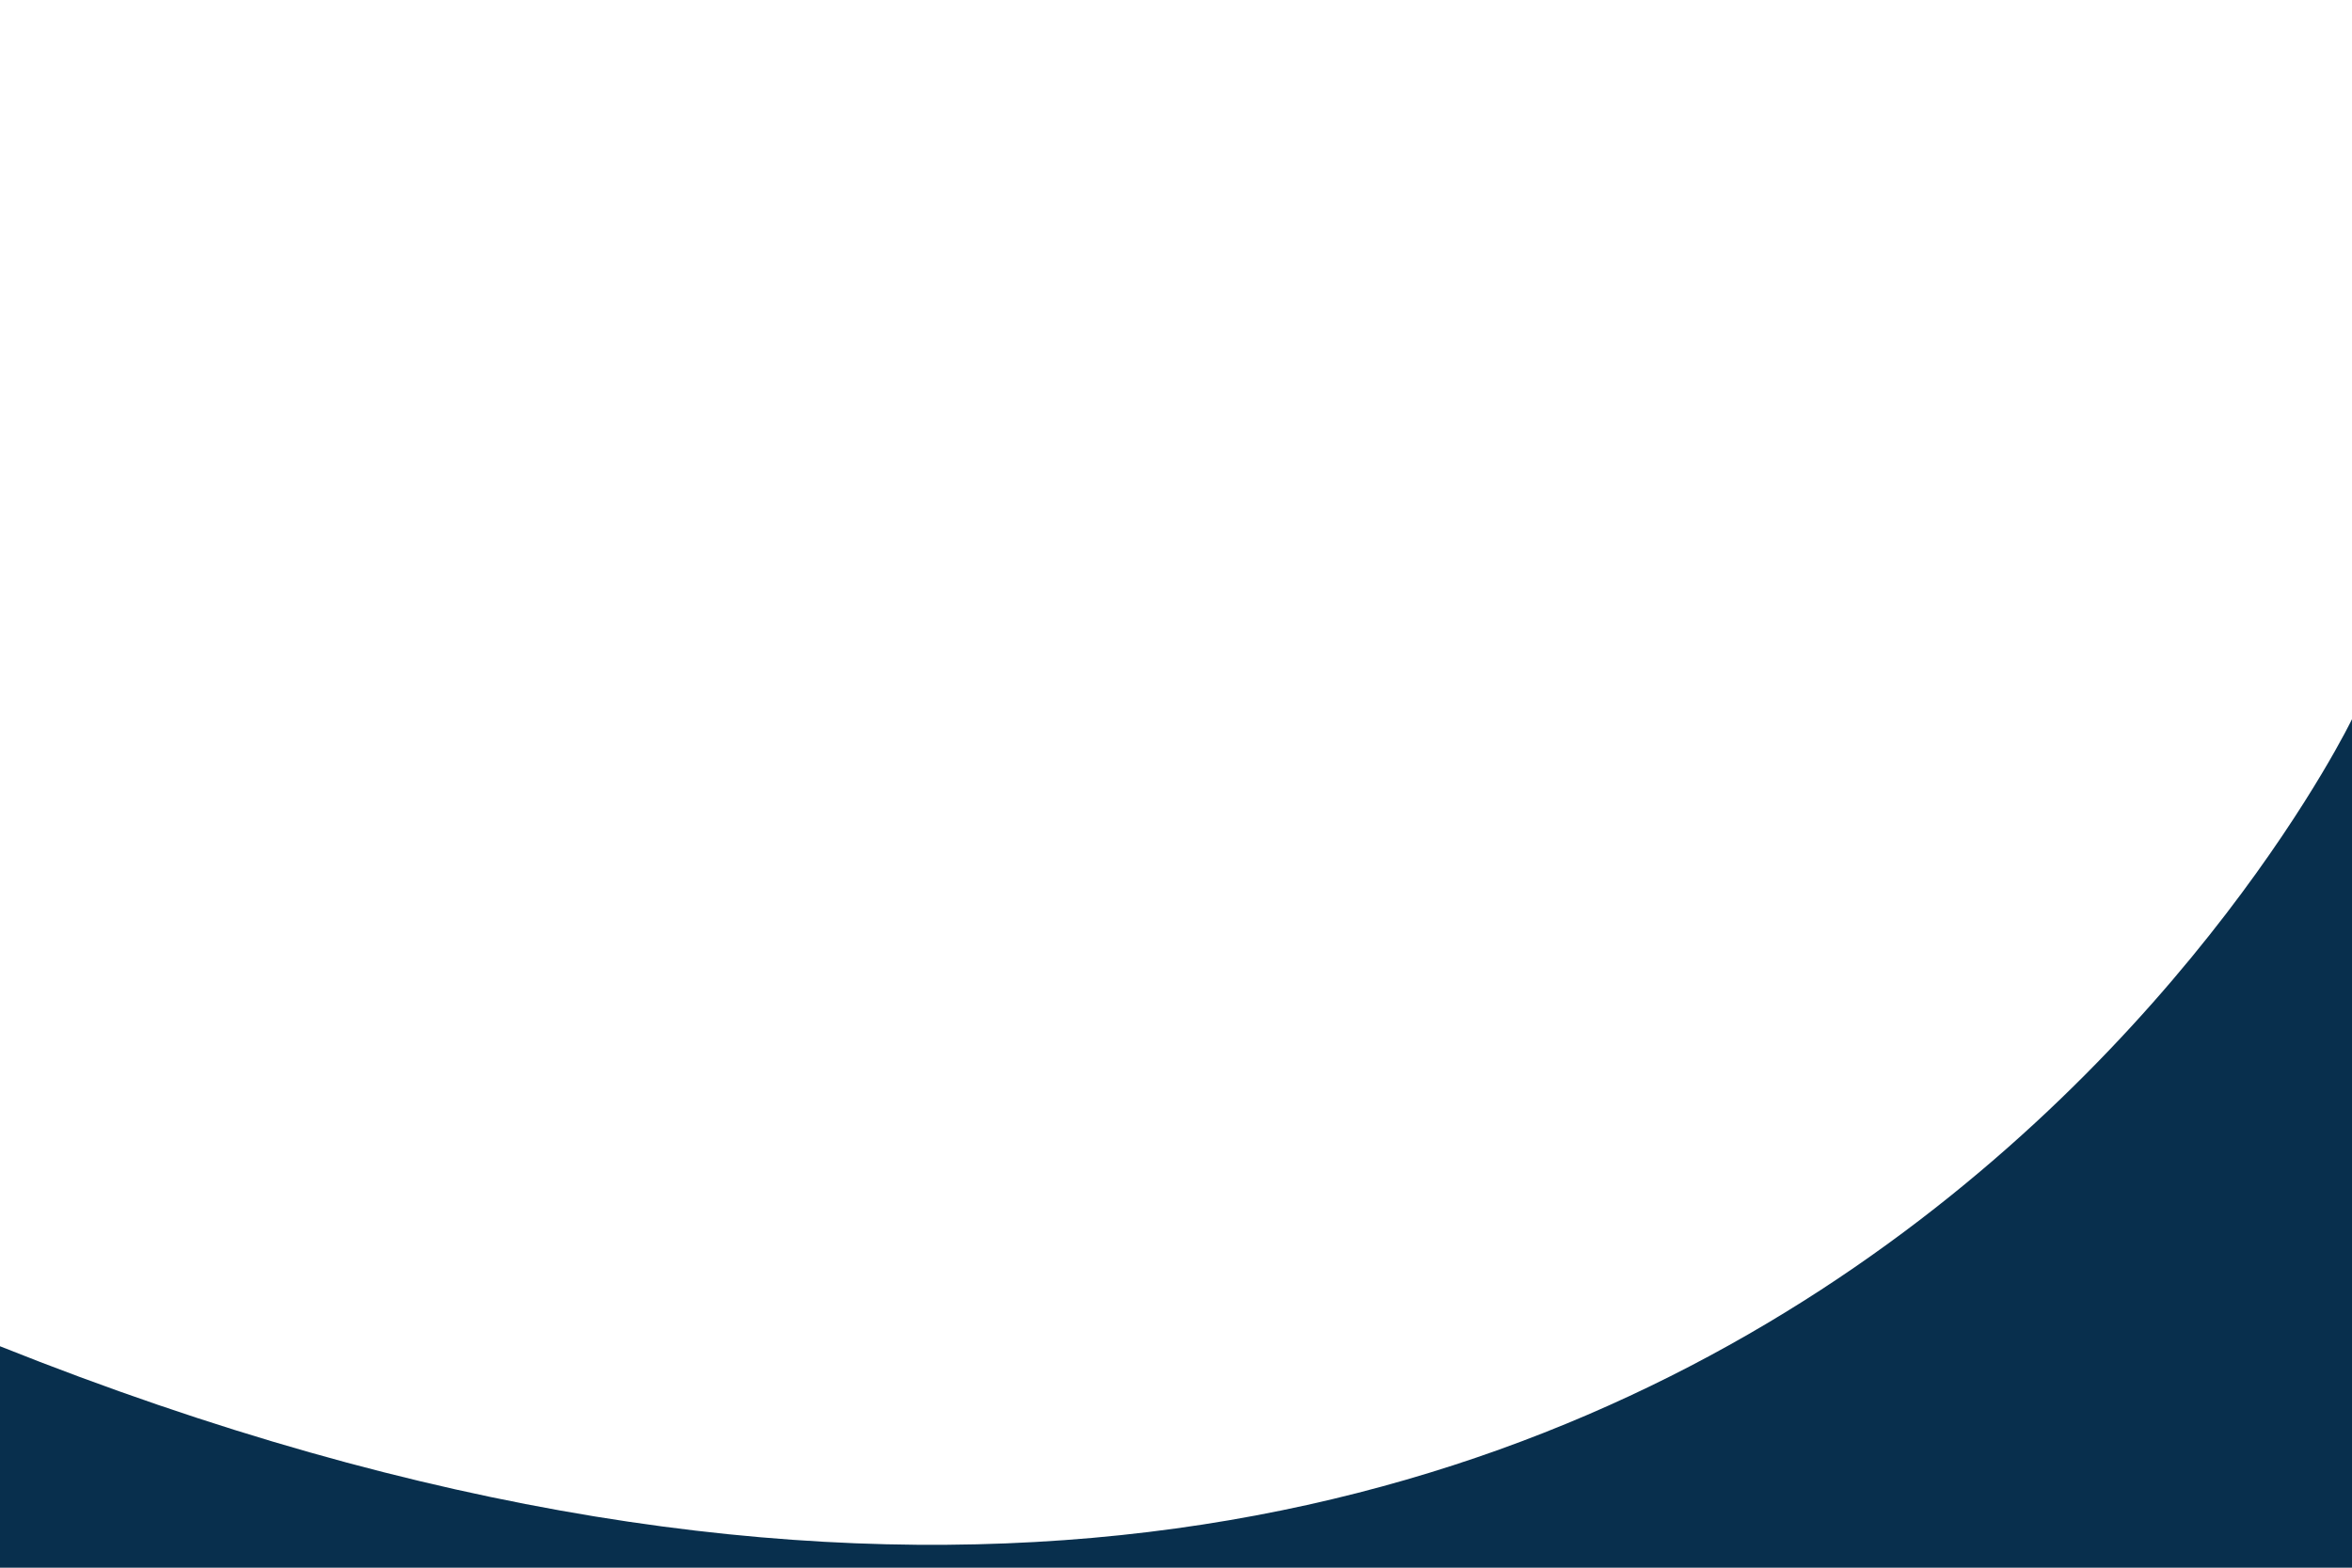 <?xml version="1.0" encoding="utf-8"?>
<!-- Generator: Adobe Illustrator 23.0.0, SVG Export Plug-In . SVG Version: 6.00 Build 0)  -->
<svg version="1.1" xmlns="http://www.w3.org/2000/svg" xmlns:xlink="http://www.w3.org/1999/xlink" x="0px" y="0px"
	 viewBox="0 0 1920 1280" style="enable-background:new 0 0 1920 1280;" xml:space="preserve">
<style type="text/css">
	.st0{display:none;}
	.st1{display:inline;fill:#082F4D;}
	.st2{display:inline;fill:#7AC943;}
	.st3{fill:#082F4D;}
</style>
<g id="Layer_1" class="st0">
	<path class="st1" d="M1678.8,225.3c-59.2-7.1-112.3-28.2-161.2-55.8c-37.6-21.1-72.7-46.3-106.1-71.4
		C1321,29.8,1238.1,1.1,1115.3,8c-124.7,7.1-190.6,59.4-274,131.2c-60.3,51.8-130.5,94.5-207,127.6c-25.1,10.9-50.9,20.9-77.2,30
		c-173.4,60.3-371.8,84.1-557.9,74V1280h1921.5v-1164C1890.7,196.1,1777.3,236.8,1678.8,225.3z"/>
	<rect x="24" y="-40" class="st2" width="5" height="5"/>
</g>
<g id="Layer_2" class="st0">
	<path class="st1" d="M1920,1034.1c0,0-101,175.9-354,164c-212.4-9.8-373.6-181.7-738.2-127.9c-245,36.1-326.5,121.9-503.7,146.7
		C69.5,1252.4,0,1152.3,0,1152.3V1280h1920V1034.1z"/>
</g>
<g id="Layer_3" class="st0">
	<path class="st1" d="M1920,1129.8c0,0-134.6-80.7-386.3-52.8c-186.1,20.7-405,218.4-768.3,156.9c-233.6-39.5-317.8-105-436.9-125
		C83.1,1067.6,0,1184.2,0,1184.2v95.8h1920L1920,1129.8L1920,1129.8z"/>
</g>
<g id="Layer_4" class="st0">
	<path class="st1" d="M0,1182.4c0,0,133.5-77.1,386.3-53.3c191.7,18.1,360.5,88.1,868.5,116.1c366,20.3,665.2-60.6,665.2-60.6v95.4
		H0V1182.4z"/>
</g>
<g id="Layer_5">
	<path class="st3" d="M1920,1280H0v-180.8c1402.9,560.5,1920-512,1920-512L1920,1280L1920,1280z"/>
</g>
</svg>
